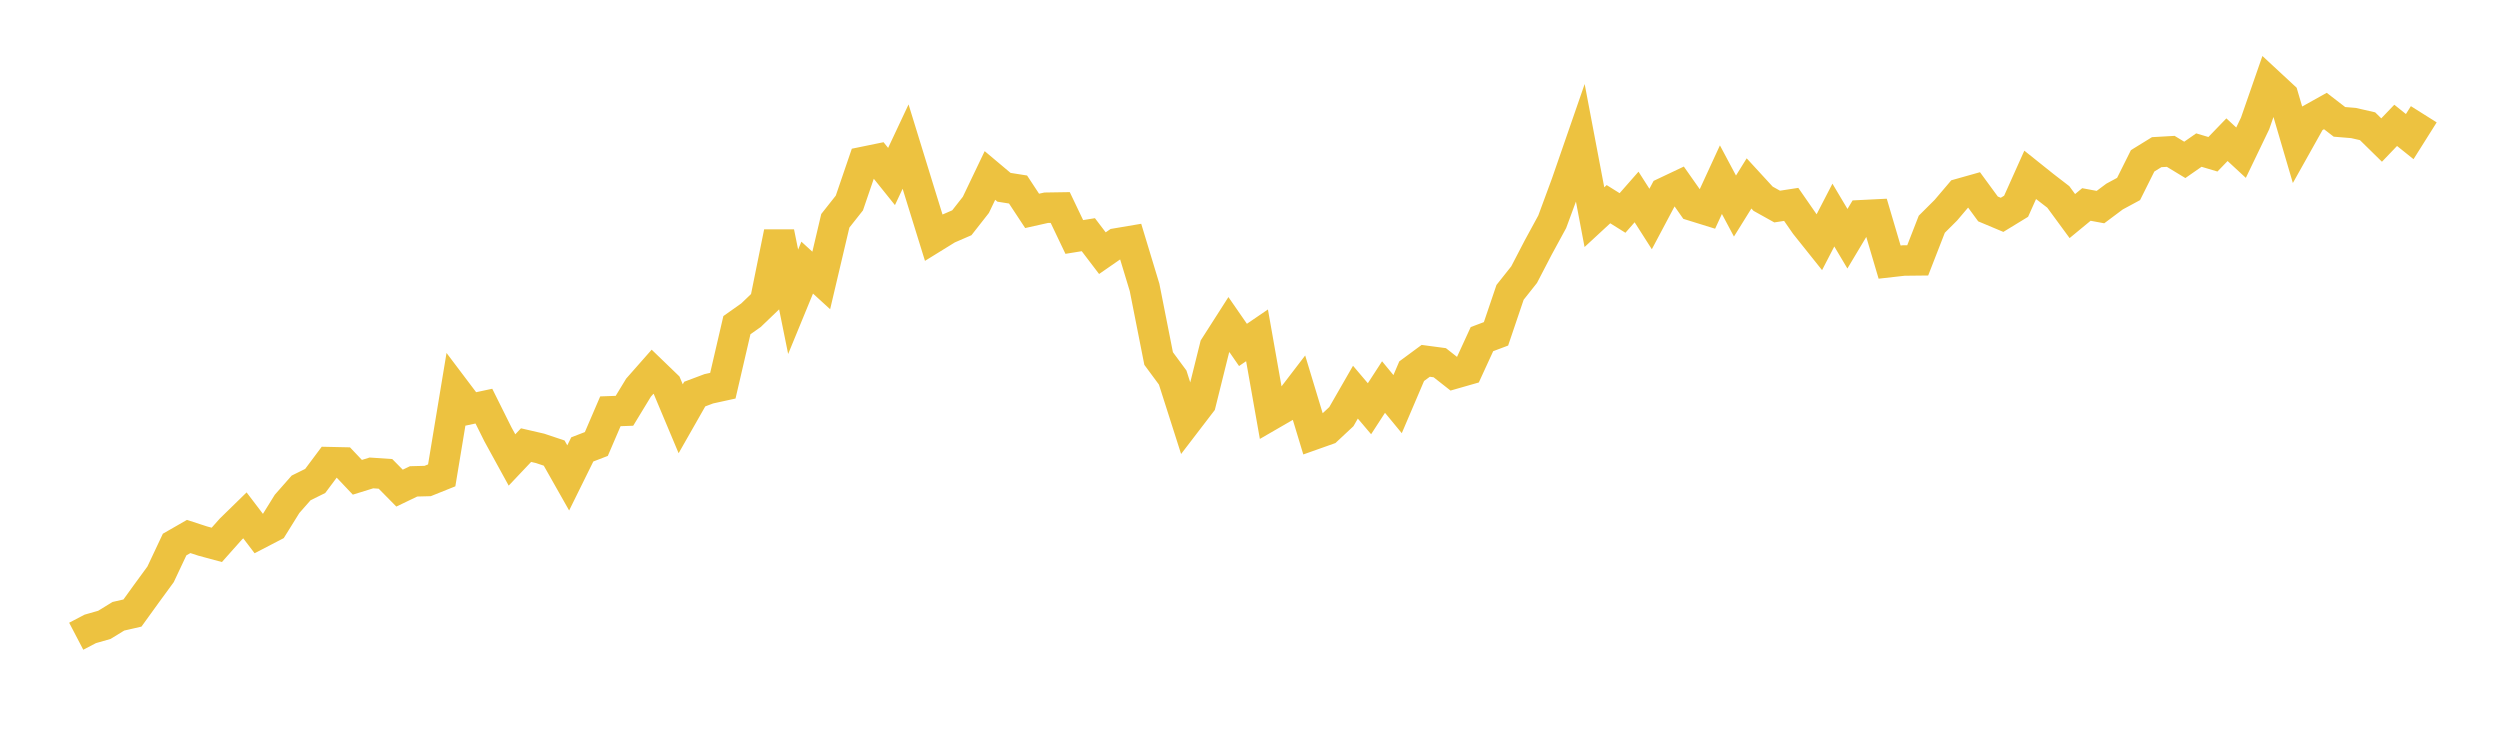 <svg width="164" height="48" xmlns="http://www.w3.org/2000/svg" xmlns:xlink="http://www.w3.org/1999/xlink"><path fill="none" stroke="rgb(237,194,64)" stroke-width="2" d="M5,41.737L5.922,41.255L6.844,40.992L7.766,40.427L8.689,40.216L9.611,38.939L10.533,37.678L11.455,35.722L12.377,35.193L13.299,35.494L14.222,35.743L15.144,34.707L16.066,33.807L16.988,35.018L17.91,34.539L18.832,33.054L19.754,32.007L20.677,31.551L21.599,30.317L22.521,30.337L23.443,31.31L24.365,31.024L25.287,31.086L26.21,32.021L27.132,31.578L28.054,31.554L28.976,31.184L29.898,25.617L30.82,26.839L31.743,26.642L32.665,28.494L33.587,30.174L34.509,29.2L35.431,29.413L36.353,29.722L37.275,31.351L38.198,29.481L39.12,29.126L40.042,26.981L40.964,26.948L41.886,25.431L42.808,24.385L43.731,25.275L44.653,27.471L45.575,25.851L46.497,25.504L47.419,25.302L48.341,21.331L49.263,20.68L50.186,19.795L51.108,15.242L52.03,19.798L52.952,17.556L53.874,18.398L54.796,14.485L55.719,13.317L56.641,10.62L57.563,10.431L58.485,11.579L59.407,9.616L60.329,12.609L61.251,15.583L62.174,15.013L63.096,14.614L64.018,13.438L64.94,11.511L65.862,12.286L66.784,12.432L67.707,13.834L68.629,13.628L69.551,13.613L70.473,15.545L71.395,15.396L72.317,16.608L73.24,15.969L74.162,15.813L75.084,18.856L76.006,23.519L76.928,24.767L77.85,27.654L78.772,26.45L79.695,22.735L80.617,21.293L81.539,22.626L82.461,21.998L83.383,27.213L84.305,26.68L85.228,25.475L86.15,28.519L87.072,28.192L87.994,27.331L88.916,25.726L89.838,26.813L90.76,25.39L91.683,26.511L92.605,24.351L93.527,23.671L94.449,23.794L95.371,24.519L96.293,24.255L97.216,22.247L98.138,21.9L99.06,19.179L99.982,18.017L100.904,16.243L101.826,14.548L102.749,12.048L103.671,9.386L104.593,14.246L105.515,13.394L106.437,13.971L107.359,12.922L108.281,14.367L109.204,12.628L110.126,12.191L111.048,13.503L111.97,13.789L112.892,11.786L113.814,13.517L114.737,12.032L115.659,13.036L116.581,13.55L117.503,13.408L118.425,14.738L119.347,15.892L120.269,14.108L121.192,15.661L122.114,14.119L123.036,14.073L123.958,17.194L124.88,17.09L125.802,17.08L126.725,14.71L127.647,13.791L128.569,12.707L129.491,12.447L130.413,13.706L131.335,14.093L132.257,13.53L133.18,11.471L134.102,12.208L135.024,12.918L135.946,14.174L136.868,13.414L137.79,13.585L138.713,12.895L139.635,12.397L140.557,10.55L141.479,9.982L142.401,9.929L143.323,10.488L144.246,9.845L145.168,10.12L146.09,9.164L147.012,10.016L147.934,8.099L148.856,5.446L149.778,6.301L150.701,9.443L151.623,7.797L152.545,7.283L153.467,7.994L154.389,8.07L155.311,8.281L156.234,9.187L157.156,8.223L158.078,8.961L159,7.496"></path></svg>